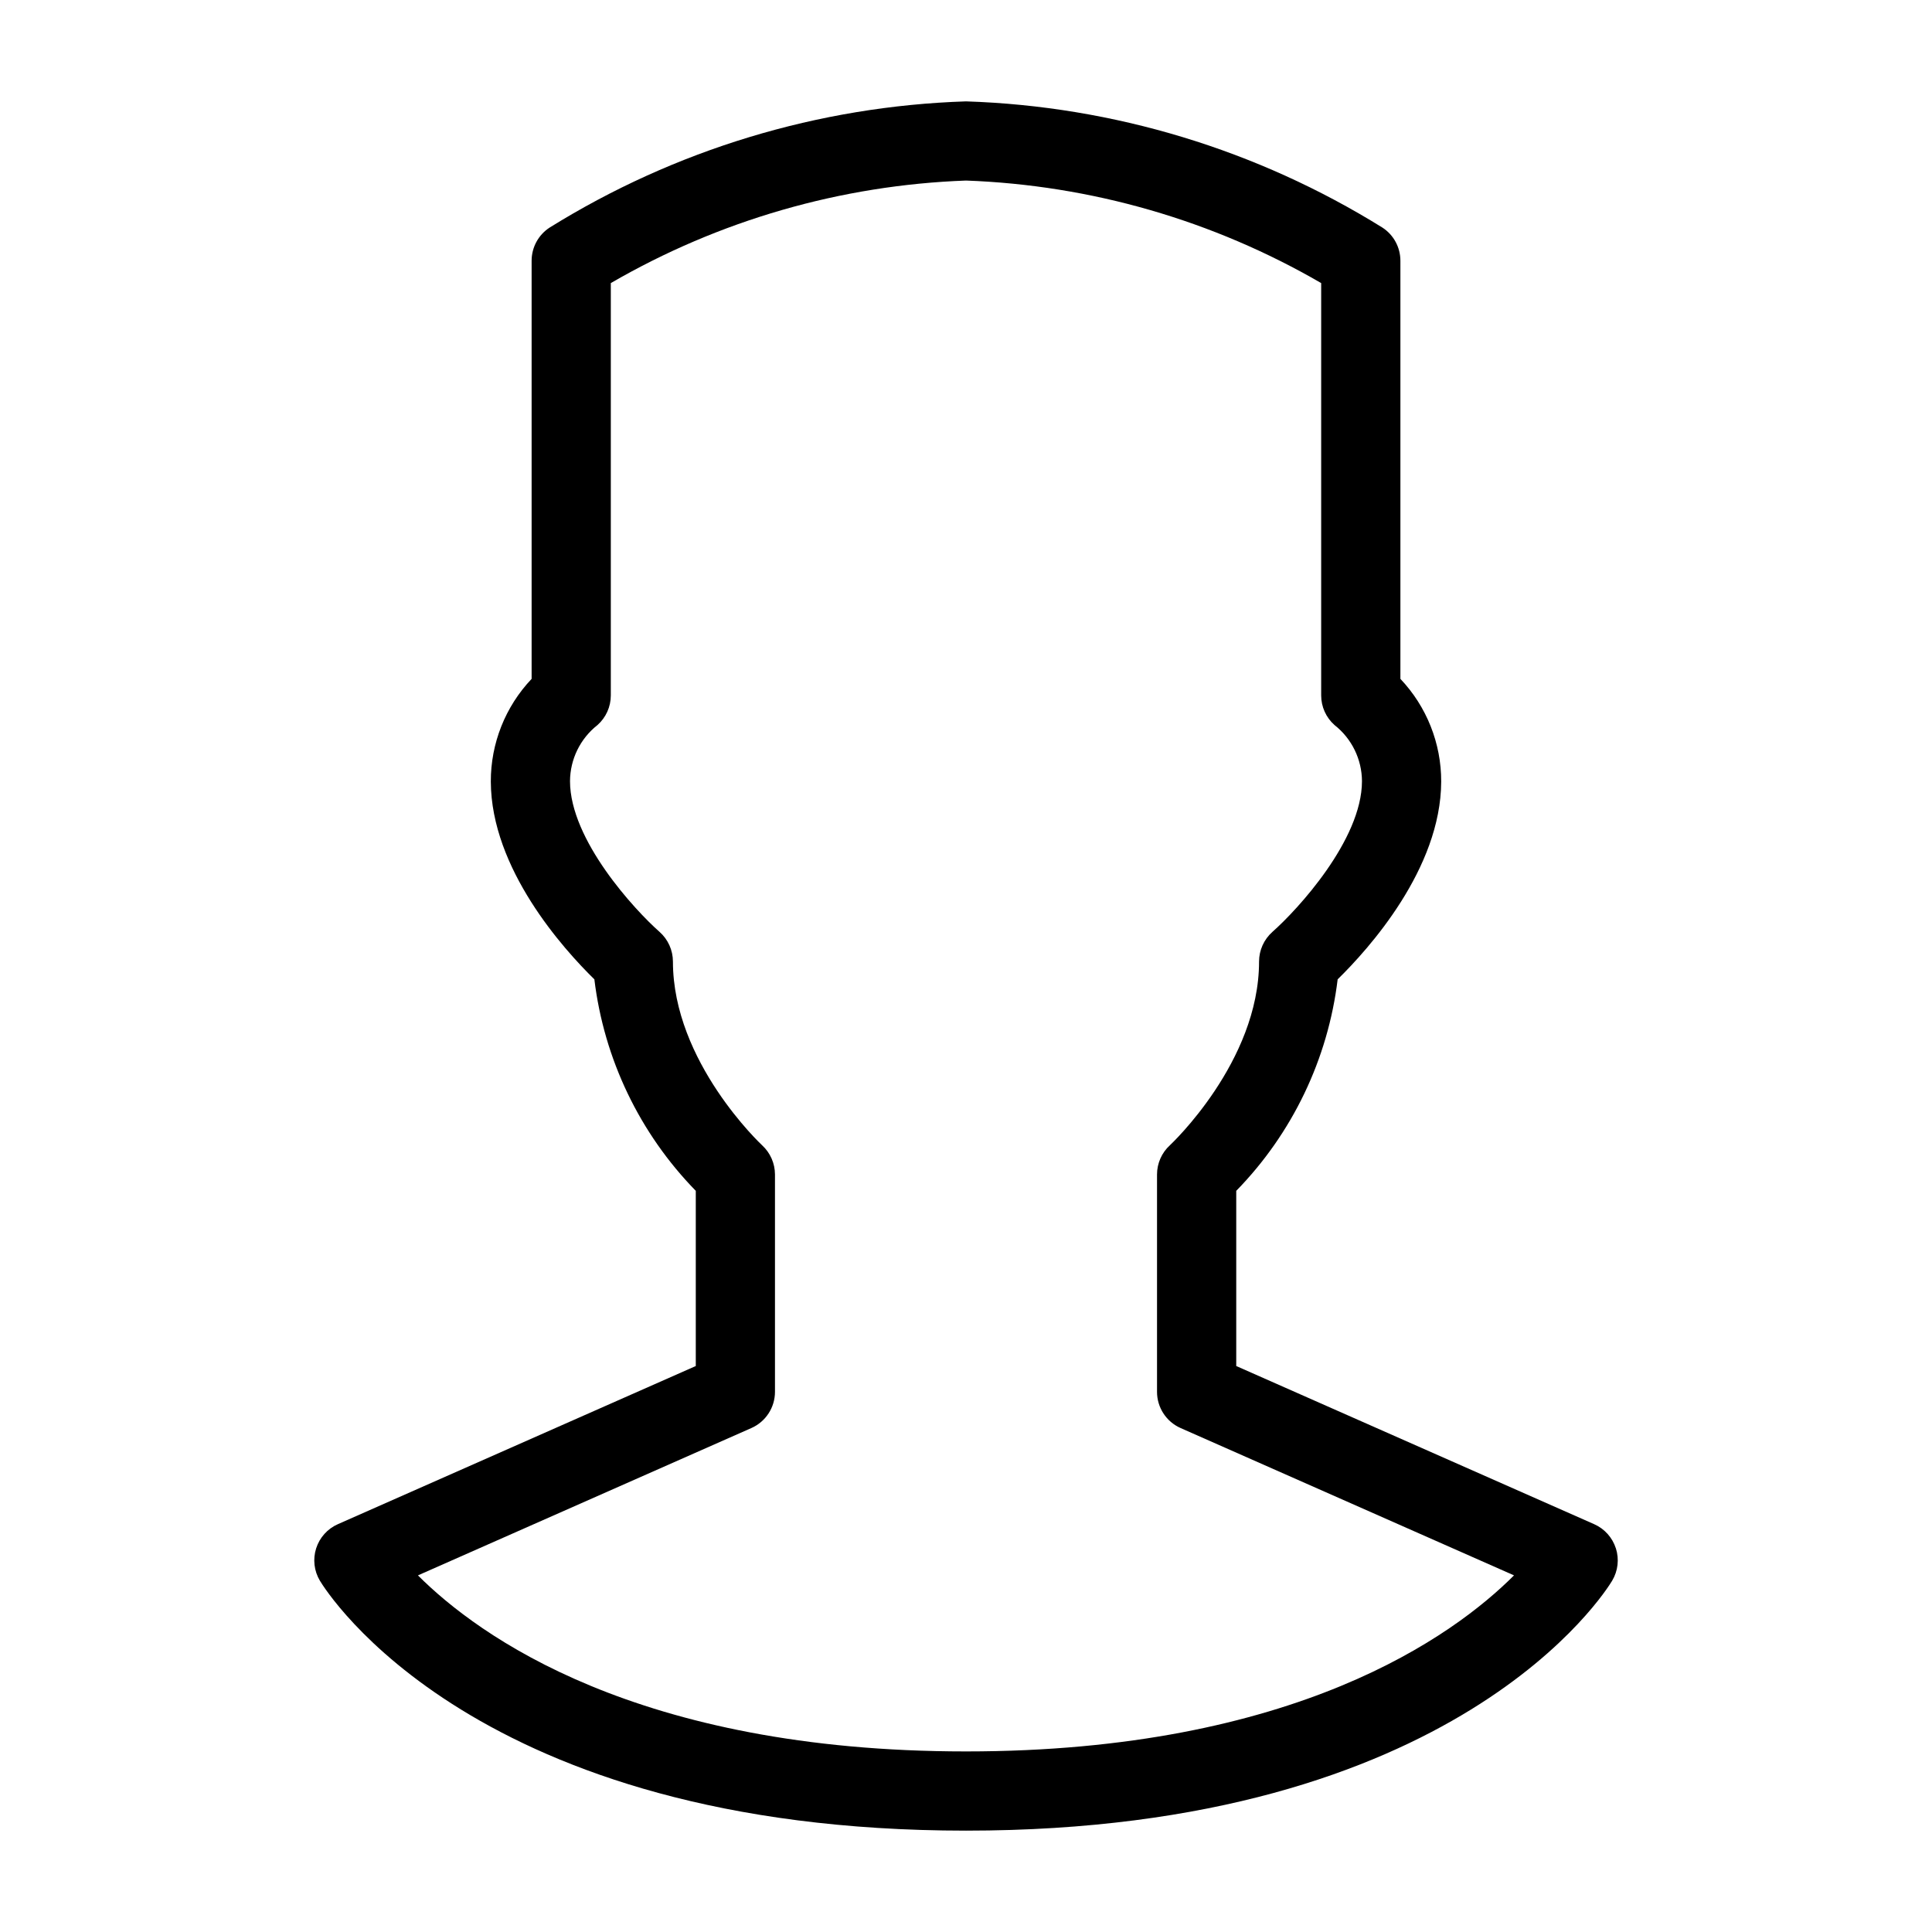 <?xml version="1.0" encoding="UTF-8"?>
<!-- Uploaded to: SVG Repo, www.svgrepo.com, Generator: SVG Repo Mixer Tools -->
<svg fill="#000000" width="800px" height="800px" version="1.1" viewBox="144 144 512 512" xmlns="http://www.w3.org/2000/svg">
 <path d="m572.22 554.33c-0.914-2.863-3.012-5.199-5.758-6.41l-94.844-41.91v-46.426c14.871-15.227 24.312-34.922 26.875-56.051 8.23-8.062 27.367-29.289 27.438-52.402v-0.004c0.027-10.125-3.844-19.871-10.812-27.219v-110.81c0-3.531-1.773-6.824-4.727-8.762-33.219-20.656-71.293-32.203-110.39-33.473-39.102 1.273-77.172 12.816-110.39 33.473-2.949 1.938-4.727 5.234-4.727 8.762v110.81c-6.969 7.348-10.84 17.094-10.812 27.219 0.07 23.113 19.207 44.34 27.438 52.402l0.004 0.004c2.559 21.129 12.004 40.824 26.875 56.051v46.426l-94.844 41.91c-2.75 1.211-4.848 3.547-5.762 6.41-0.914 2.863-0.555 5.981 0.984 8.562 1.621 2.699 40.988 66.246 171.24 66.246 130.25 0 169.62-63.547 171.24-66.246h-0.004c1.539-2.582 1.898-5.699 0.984-8.562zm-172.22 53.816c-87.277 0-129.31-30.715-145.24-46.652l88.363-39.047c3.801-1.68 6.254-5.441 6.254-9.598v-57.602c-0.008-2.941-1.238-5.742-3.406-7.734-0.234-0.219-23.637-22.113-23.637-48.688-0.004-3.012-1.297-5.879-3.555-7.875-6.59-5.82-23.699-24.34-23.719-39.918v-0.004c0.027-5.812 2.711-11.297 7.289-14.887 2.242-1.992 3.523-4.848 3.523-7.848v-109.27c28.676-16.637 61-25.969 94.129-27.172 33.129 1.203 65.453 10.535 94.125 27.172v109.27c0 3 1.281 5.856 3.527 7.848 4.574 3.59 7.258 9.074 7.285 14.887-0.02 15.582-17.129 34.098-23.719 39.918v0.004c-2.258 1.996-3.551 4.863-3.555 7.875 0 26.574-23.402 48.469-23.617 48.672-2.18 1.988-3.422 4.801-3.422 7.75v57.602c-0.004 4.156 2.449 7.918 6.25 9.598l88.355 39.043c-15.957 15.969-57.992 46.656-145.23 46.656z"/>
</svg>